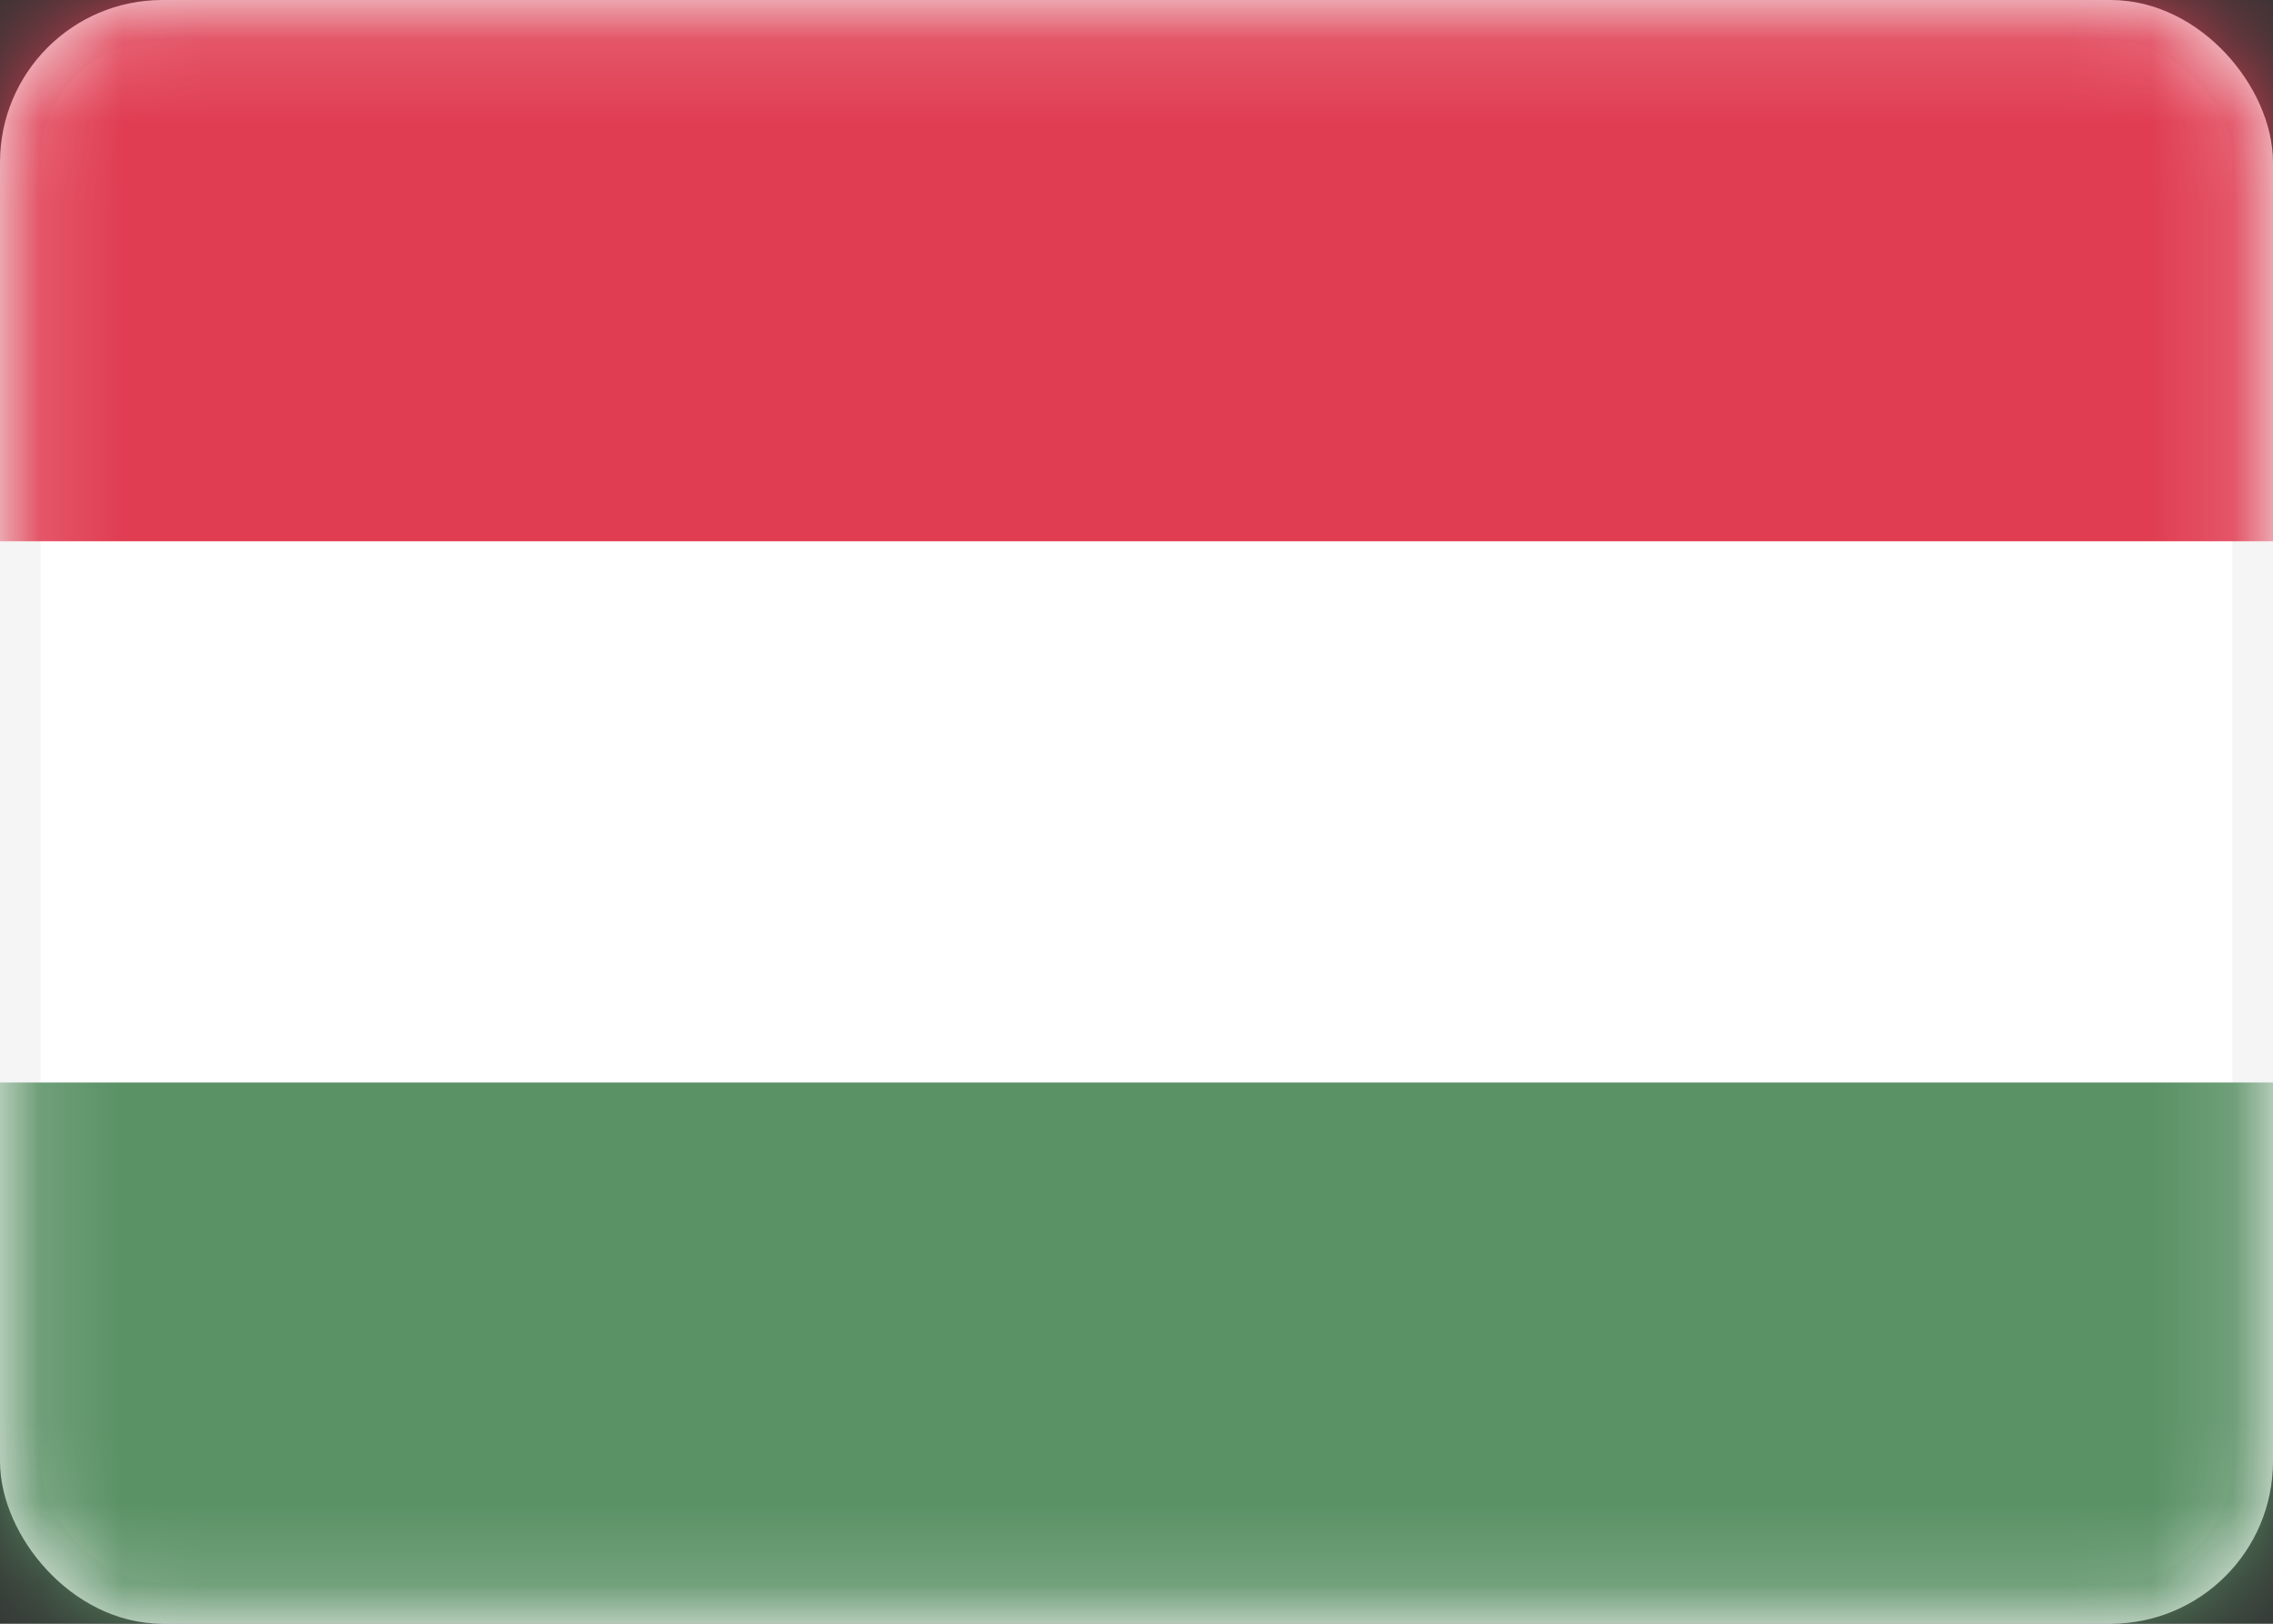 <?xml version="1.0" encoding="UTF-8"?>
<svg xmlns="http://www.w3.org/2000/svg" width="28" height="20" viewBox="0 0 28 20" fill="none">
  <rect x="0" y="0" width="28" height="20" fill="#333333" stroke="none"/>
  <rect x="0.25" y="0.25" width="27.5" height="19.5" rx="1.75" fill="white" stroke="#F5F5F5" stroke-width="0.5"></rect>
  <mask id="mask0_280_2121" style="mask-type:luminance" maskUnits="userSpaceOnUse" x="0" y="0" width="28" height="20">
    <rect x="0.25" y="0.25" width="27.5" height="19.5" rx="1.75" fill="white" stroke="white" stroke-width="0.5"></rect>
  </mask>
  <g mask="url(#mask0_280_2121)">
    <path fill-rule="evenodd" clip-rule="evenodd" d="M0 6.667H28V0H0V6.667Z" fill="#E03D52"></path>
    <path fill-rule="evenodd" clip-rule="evenodd" d="M0 20H28V13.333H0V20Z" fill="#5A9165"></path>
  </g>
</svg>
